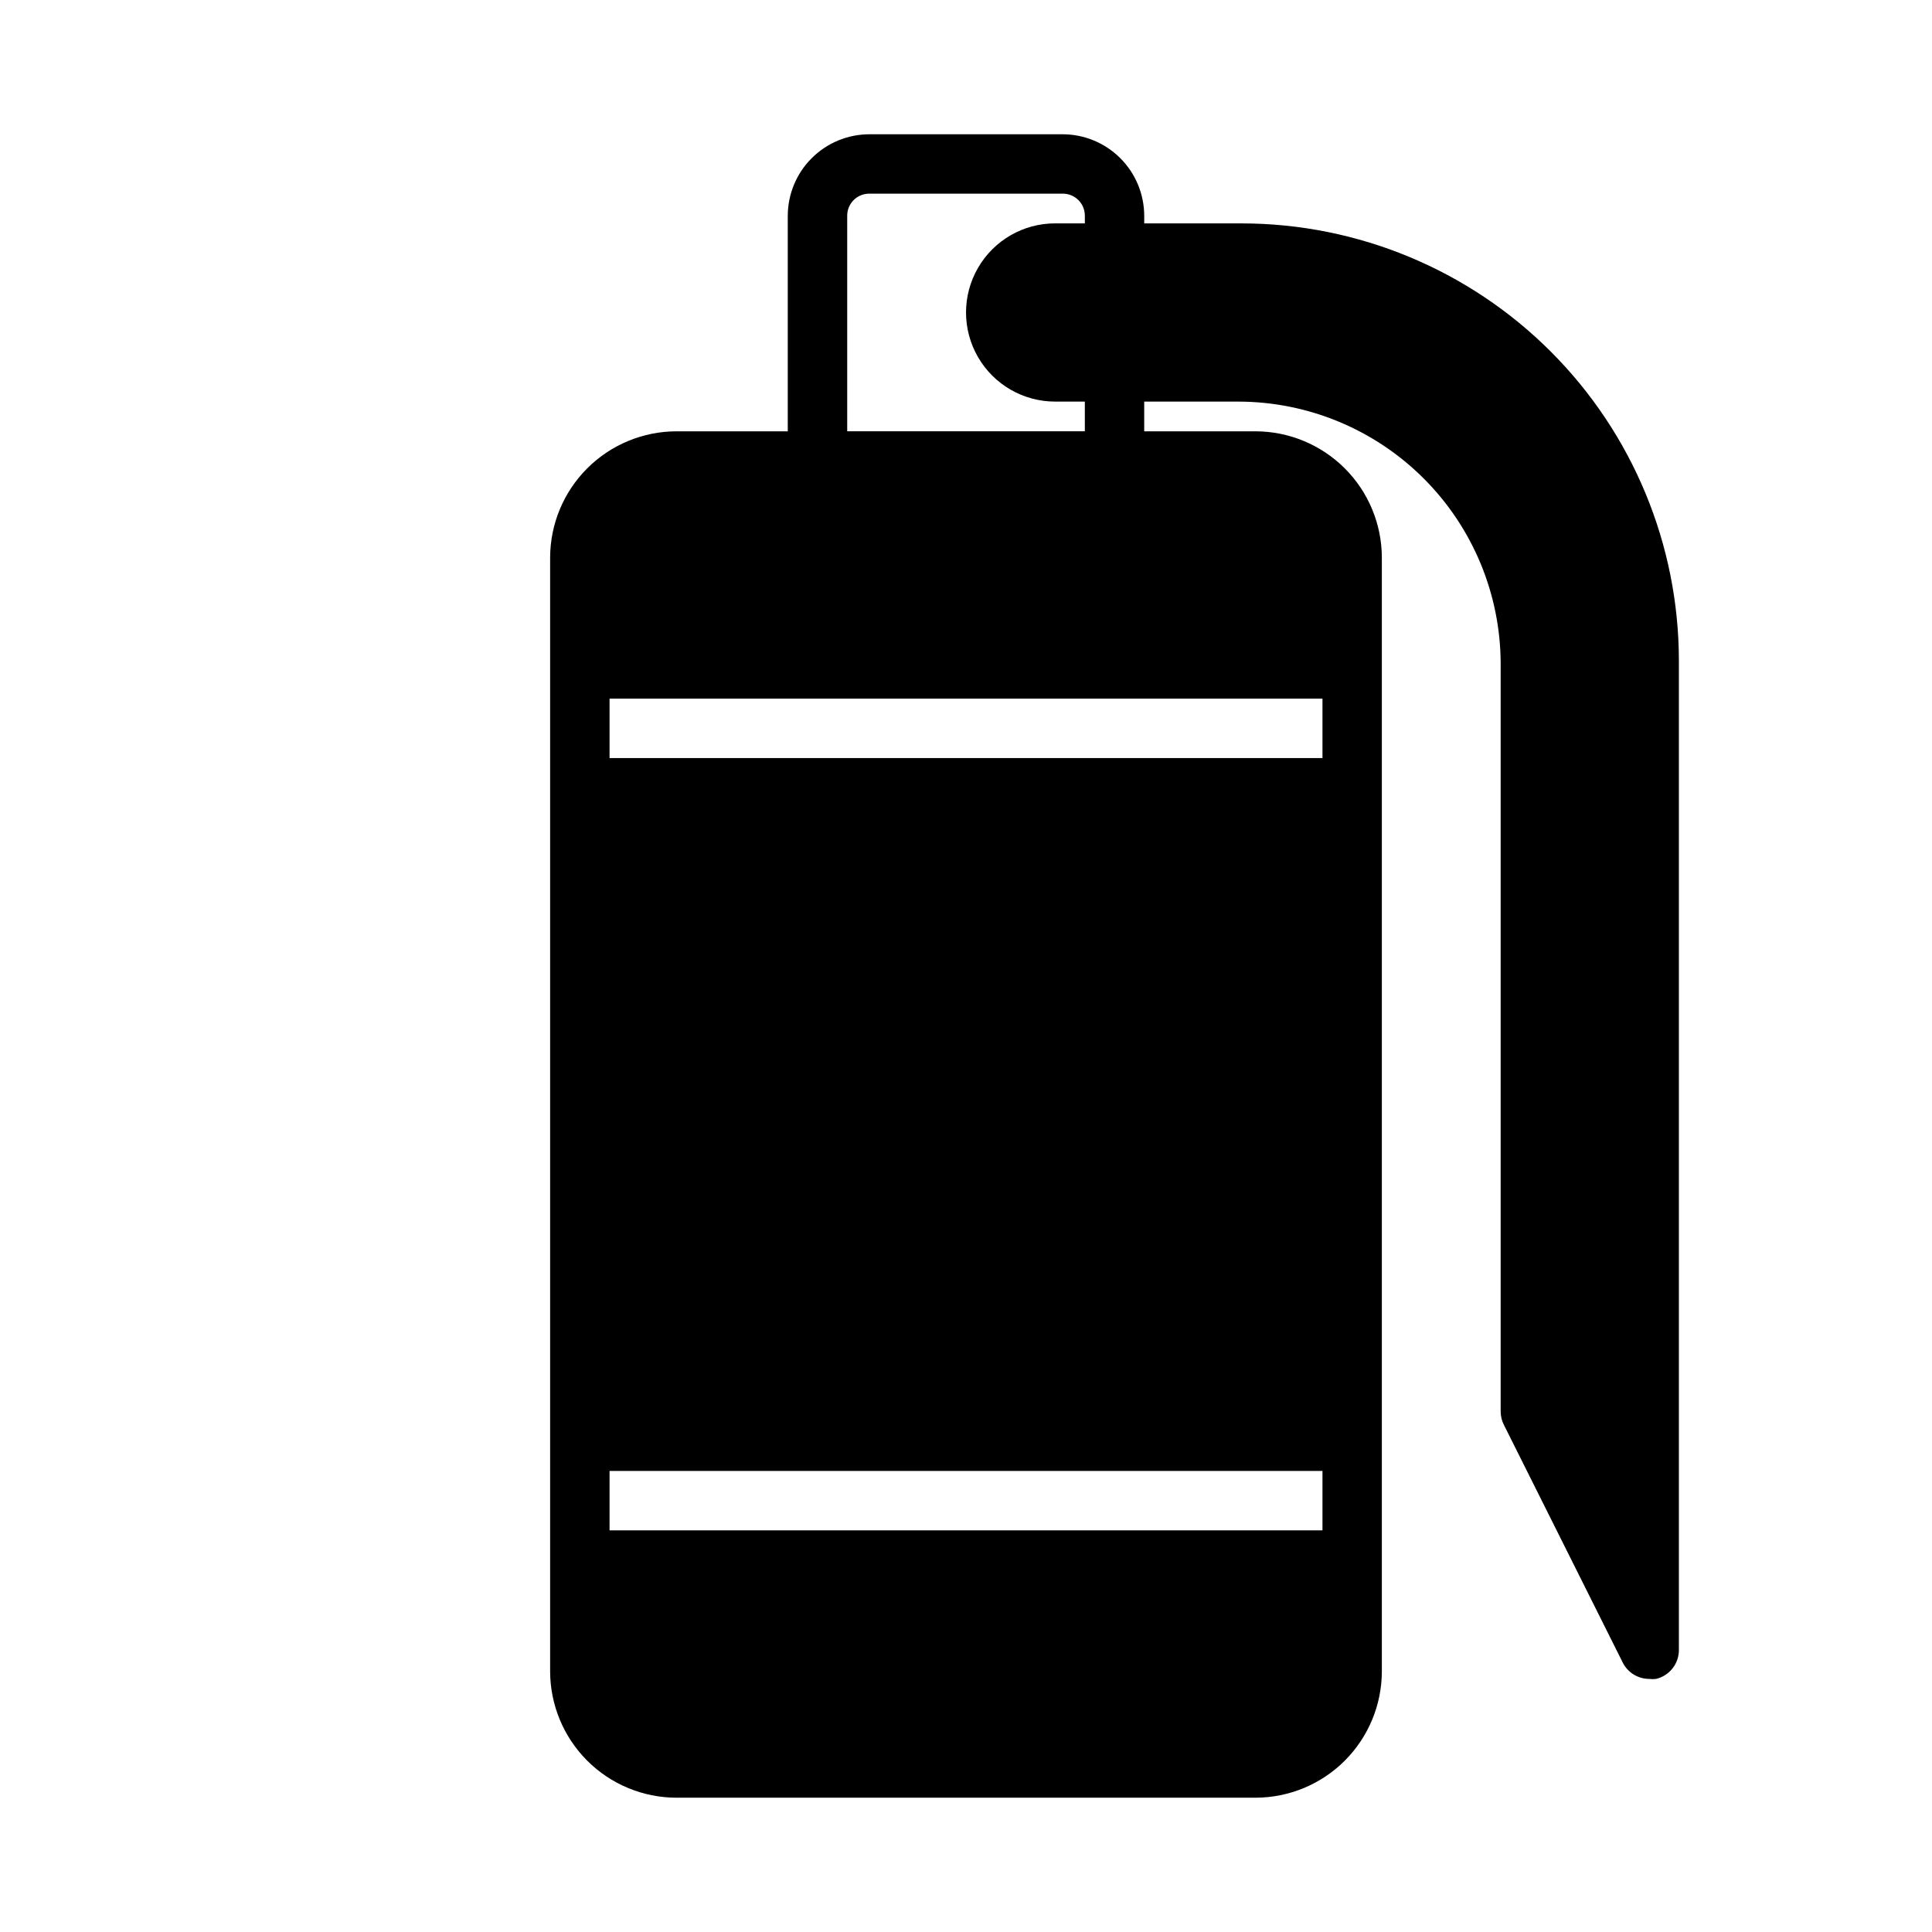<?xml version="1.0" encoding="UTF-8"?>
<!-- Uploaded to: ICON Repo, www.svgrepo.com, Generator: ICON Repo Mixer Tools -->
<svg fill="#000000" width="800px" height="800px" version="1.1" viewBox="144 144 512 512" xmlns="http://www.w3.org/2000/svg">
 <path d="m473.13 203.2h-25.898v-1.969c0-5.742-2.281-11.25-6.34-15.309s-9.566-6.34-15.309-6.34h-51.168c-5.742 0-11.246 2.281-15.309 6.34-4.059 4.059-6.34 9.566-6.34 15.309v57.07h-29.52c-8.867 0.023-17.363 3.555-23.633 9.824s-9.801 14.766-9.824 23.633v295.2c0.023 8.863 3.555 17.363 9.824 23.633s14.766 9.801 23.633 9.82h153.5c8.867-0.02 17.363-3.551 23.637-9.82 6.269-6.269 9.801-14.77 9.82-23.633v-295.2c-0.02-8.867-3.551-17.363-9.82-23.633-6.273-6.269-14.77-9.801-23.637-9.824h-29.52v-7.871h24.953c18.43 0.02 36.098 7.352 49.129 20.383s20.363 30.699 20.383 49.129v198.14c0.008 1.234 0.305 2.445 0.867 3.543l31.488 62.977c1.332 2.648 4.039 4.32 7.004 4.328 0.602 0.078 1.211 0.078 1.812 0 3.629-0.855 6.16-4.141 6.059-7.871v-262.06c-0.039-30.699-12.254-60.129-33.961-81.836-21.707-21.707-51.137-33.922-81.836-33.961zm-167.59 330.62h188.93v15.742h-188.93zm188.93-188.93h-188.93v-15.746h188.93zm-62.973-86.594h-62.977v-57.07c-0.023-1.574 0.594-3.086 1.703-4.199 1.113-1.113 2.629-1.727 4.199-1.707h51.168c1.574-0.02 3.086 0.594 4.199 1.707s1.727 2.625 1.707 4.199v1.969h-7.875c-8.438 0-16.23 4.5-20.449 11.809-4.219 7.305-4.219 16.309 0 23.613 4.219 7.309 12.012 11.809 20.449 11.809h7.871z"/>
</svg>